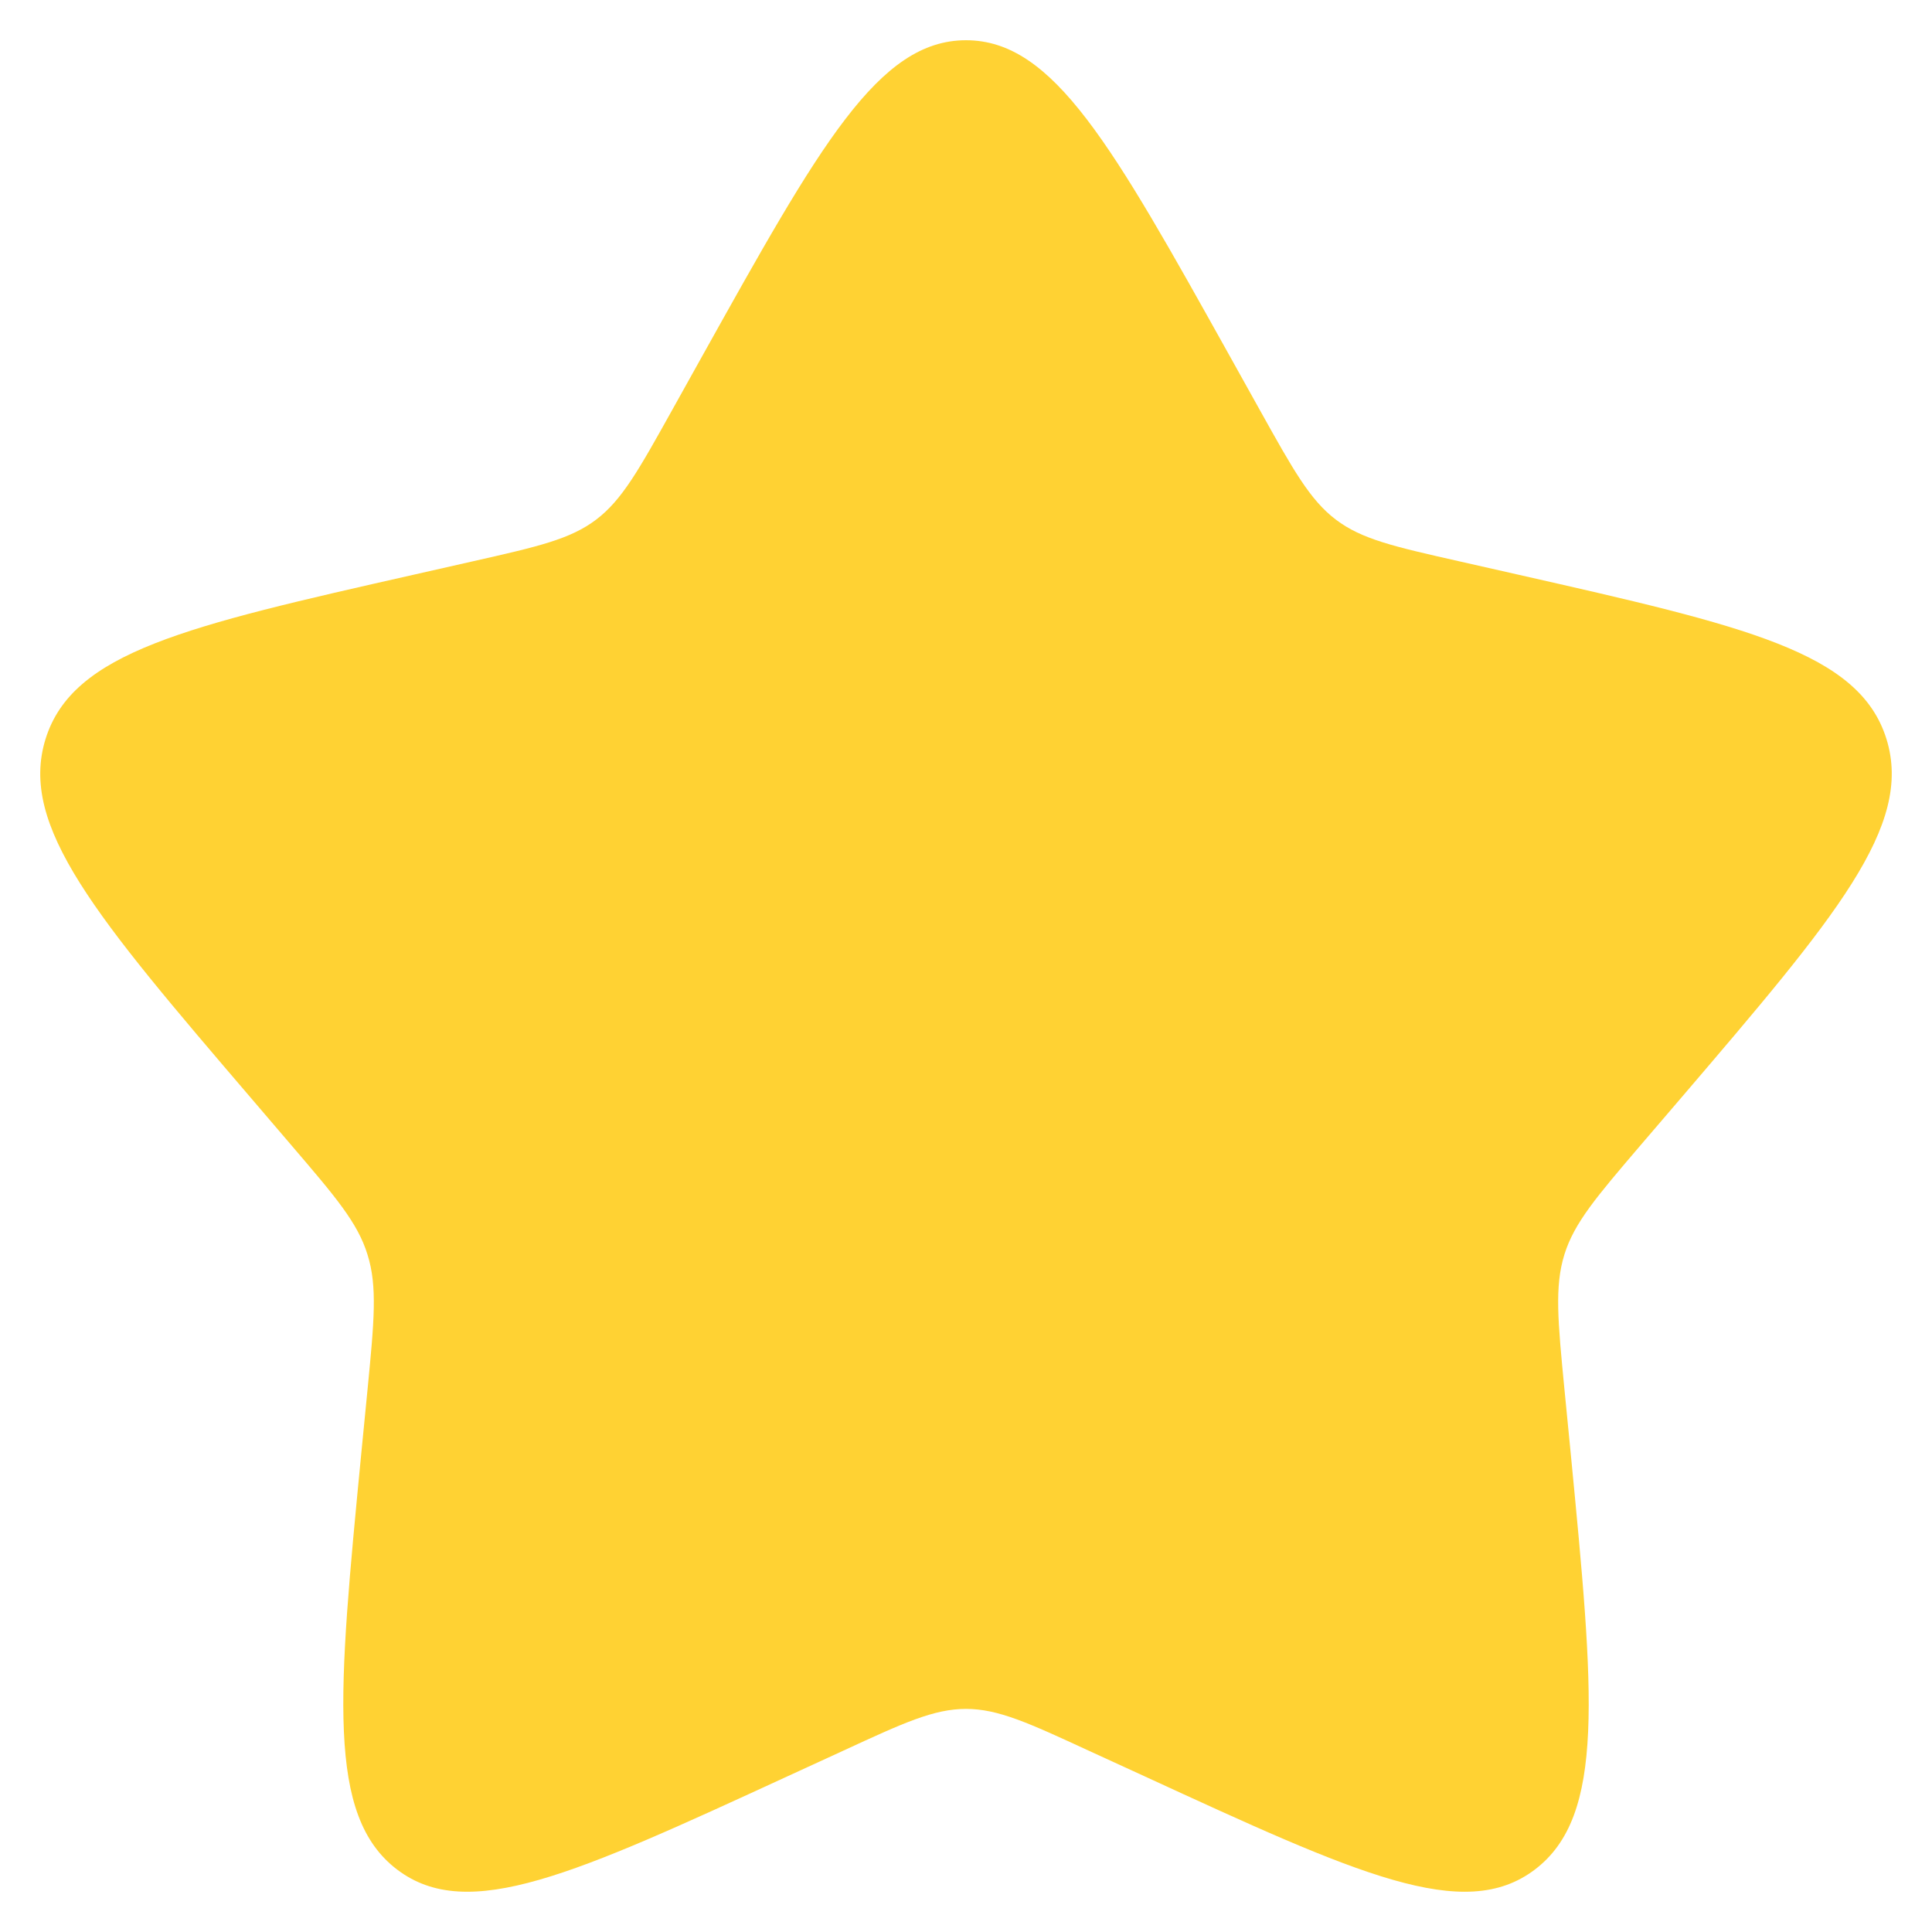 <svg width="40" height="40" viewBox="0 0 40 40" fill="none" xmlns="http://www.w3.org/2000/svg">
    <path d="M14.543 7.365C16.972 3.011 18.185 0.833 20 0.833C21.815 0.833 23.028 3.011 25.457 7.365L26.085 8.492C26.775 9.73 27.12 10.35 27.657 10.758C28.194 11.166 28.865 11.317 30.206 11.62L31.425 11.896C36.14 12.964 38.496 13.497 39.057 15.3C39.617 17.102 38.011 18.982 34.797 22.741L33.965 23.712C33.053 24.78 32.594 25.315 32.389 25.974C32.184 26.635 32.253 27.348 32.391 28.773L32.518 30.07C33.003 35.086 33.246 37.593 31.778 38.707C30.31 39.822 28.102 38.804 23.69 36.773L22.545 36.248C21.292 35.669 20.665 35.381 20 35.381C19.335 35.381 18.708 35.669 17.455 36.248L16.312 36.773C11.898 38.804 9.69 39.82 8.224 38.709C6.754 37.593 6.997 35.086 7.482 30.07L7.609 28.774C7.747 27.348 7.816 26.635 7.609 25.976C7.406 25.315 6.947 24.78 6.035 23.714L5.203 22.741C1.989 18.984 0.383 17.104 0.943 15.3C1.504 13.497 3.862 12.962 8.577 11.896L9.796 11.62C11.135 11.317 11.804 11.166 12.343 10.758C12.88 10.35 13.225 9.73 13.915 8.492L14.543 7.365Z" fill="#FFD233"/>
</svg>
